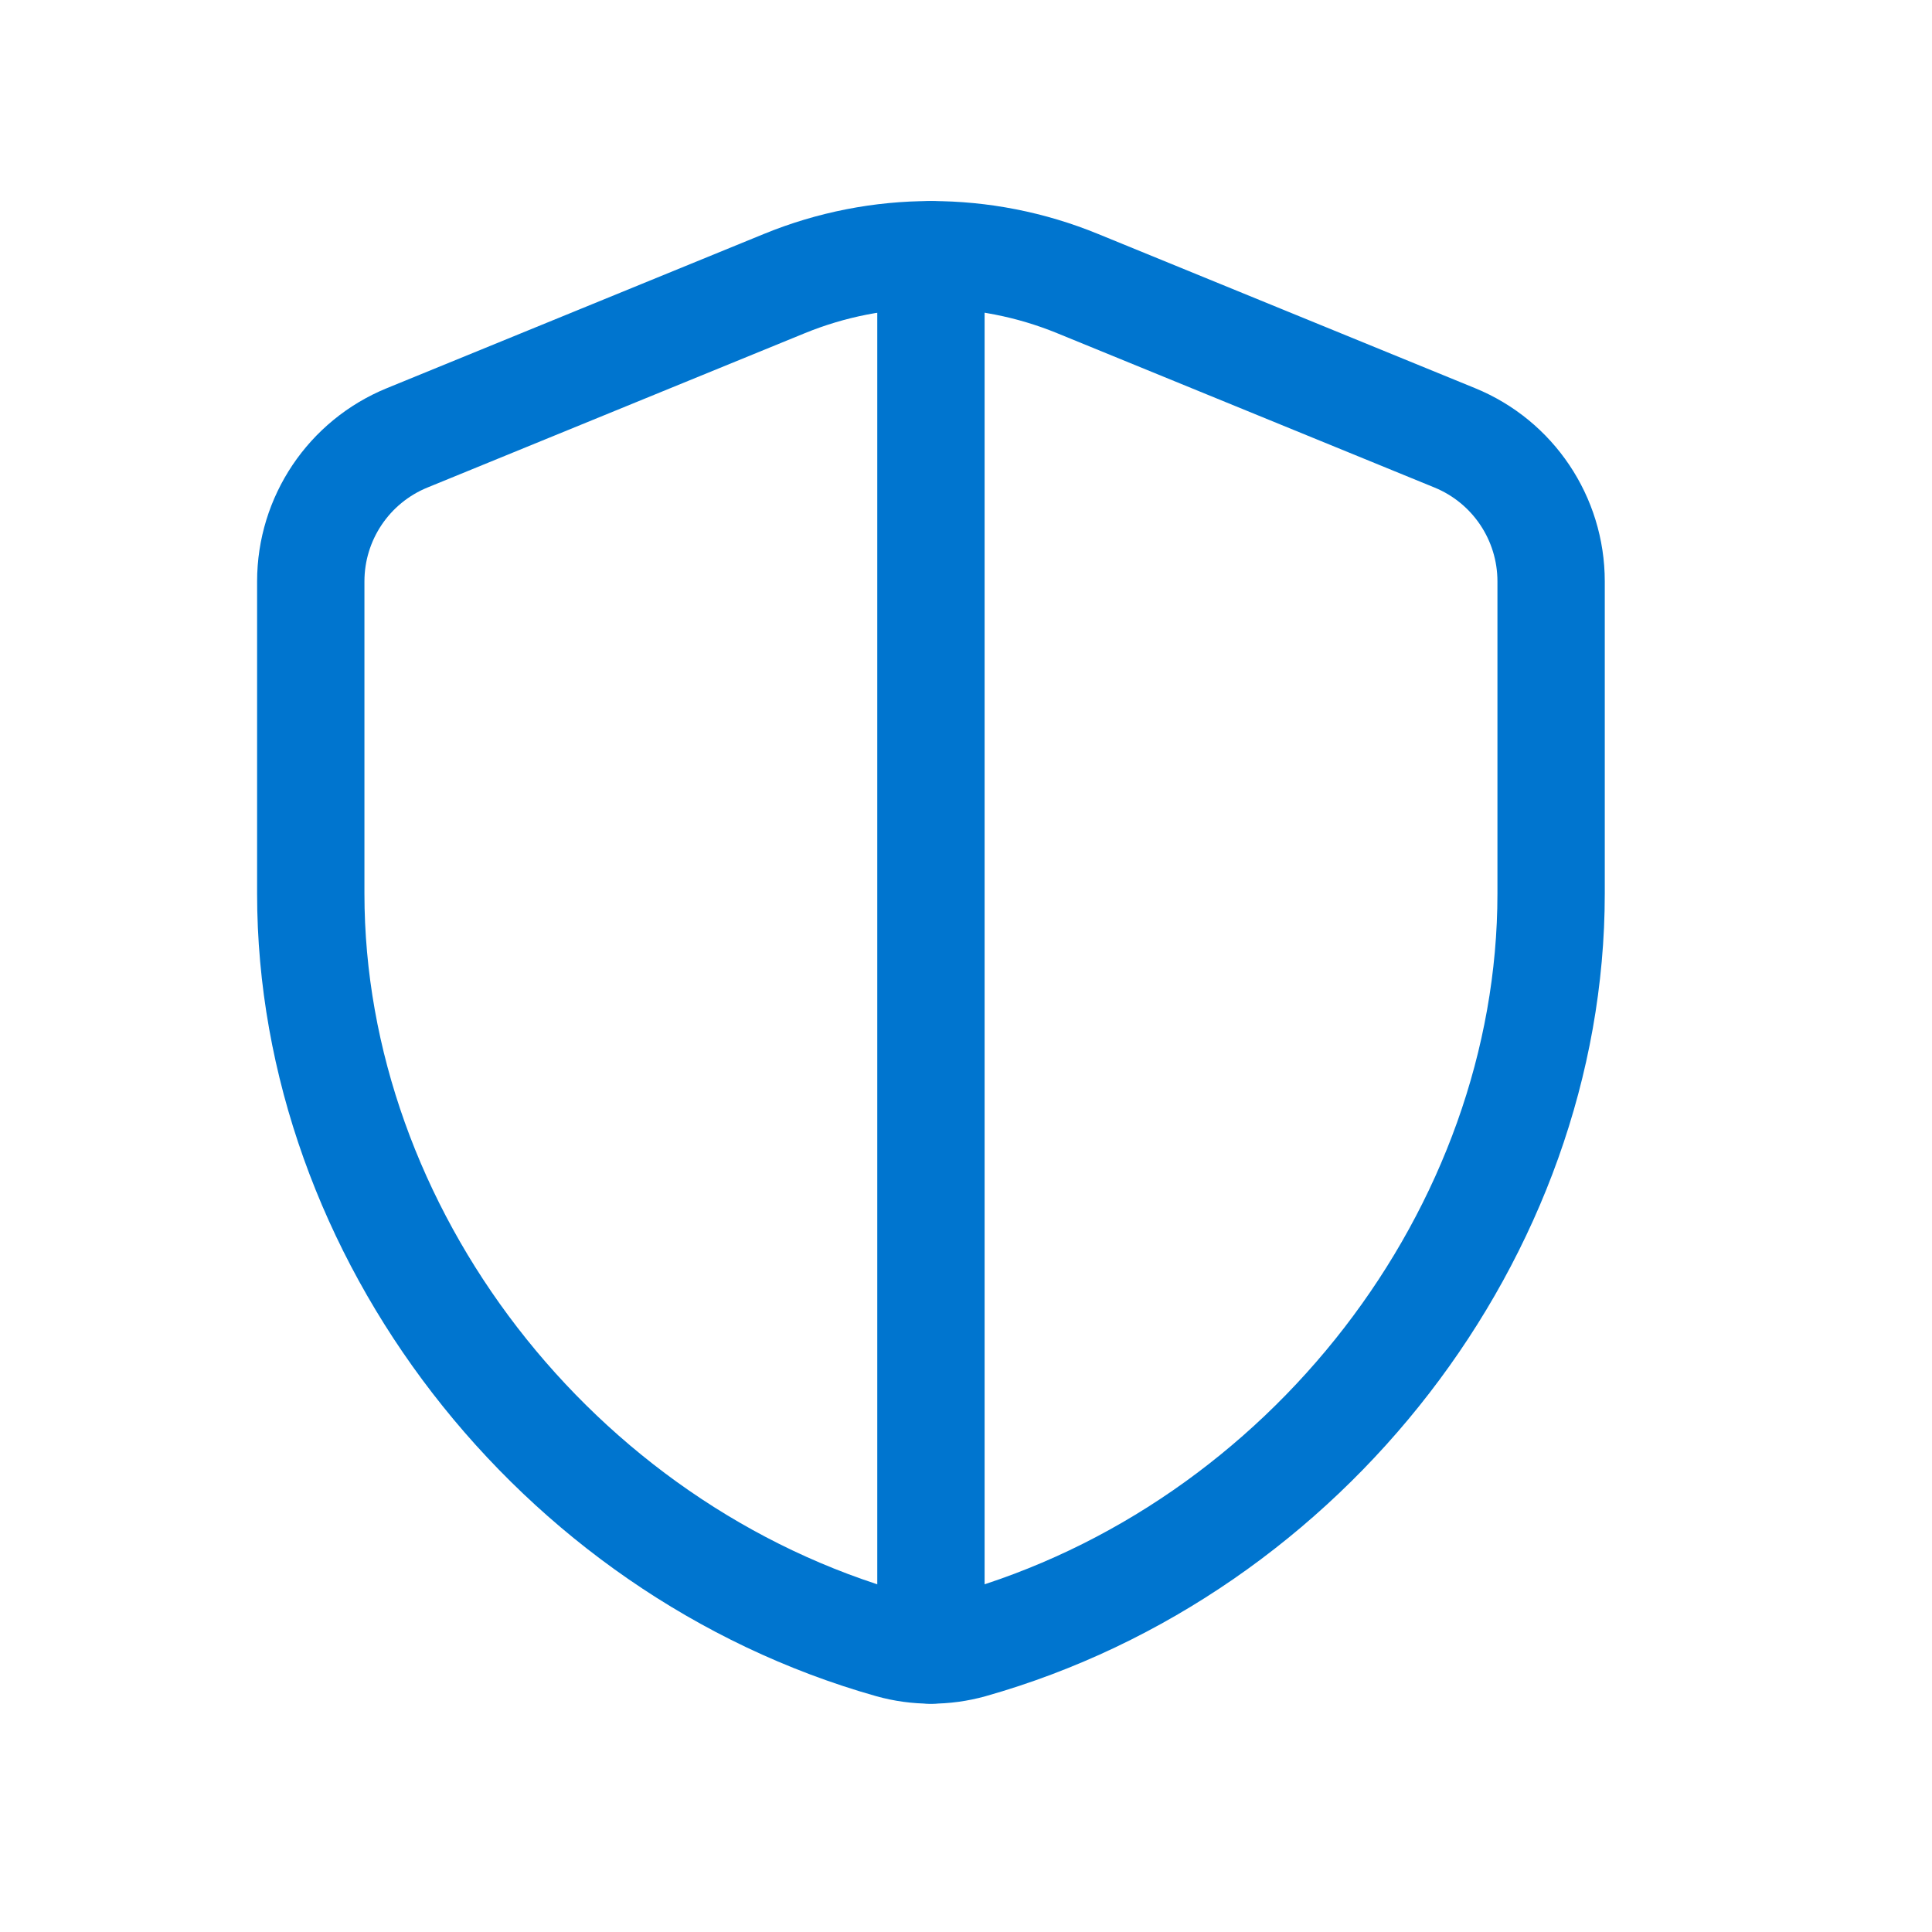 <?xml version="1.0" encoding="UTF-8"?>
<svg xmlns="http://www.w3.org/2000/svg" width="27" height="27" viewBox="0 0 27 27" fill="none">
  <path fill-rule="evenodd" clip-rule="evenodd" d="M21.677 12.488C21.677 17.22 18.256 21.655 13.573 22.982C13.207 23.085 12.813 23.085 12.447 22.982C7.763 21.657 4.343 17.22 4.343 12.488V8.125C4.343 7.245 4.875 6.452 5.69 6.119L10.959 3.964C12.274 3.425 13.748 3.425 15.062 3.964L20.331 6.119C21.145 6.452 21.677 7.245 21.677 8.125V12.488Z" stroke="#0075CF" stroke-width="1.5" stroke-linecap="round" stroke-linejoin="round"></path>
  <path d="M13.01 3.56V23.06" stroke="#0075CF" stroke-width="1.5" stroke-linecap="round" stroke-linejoin="round"></path>
</svg>

